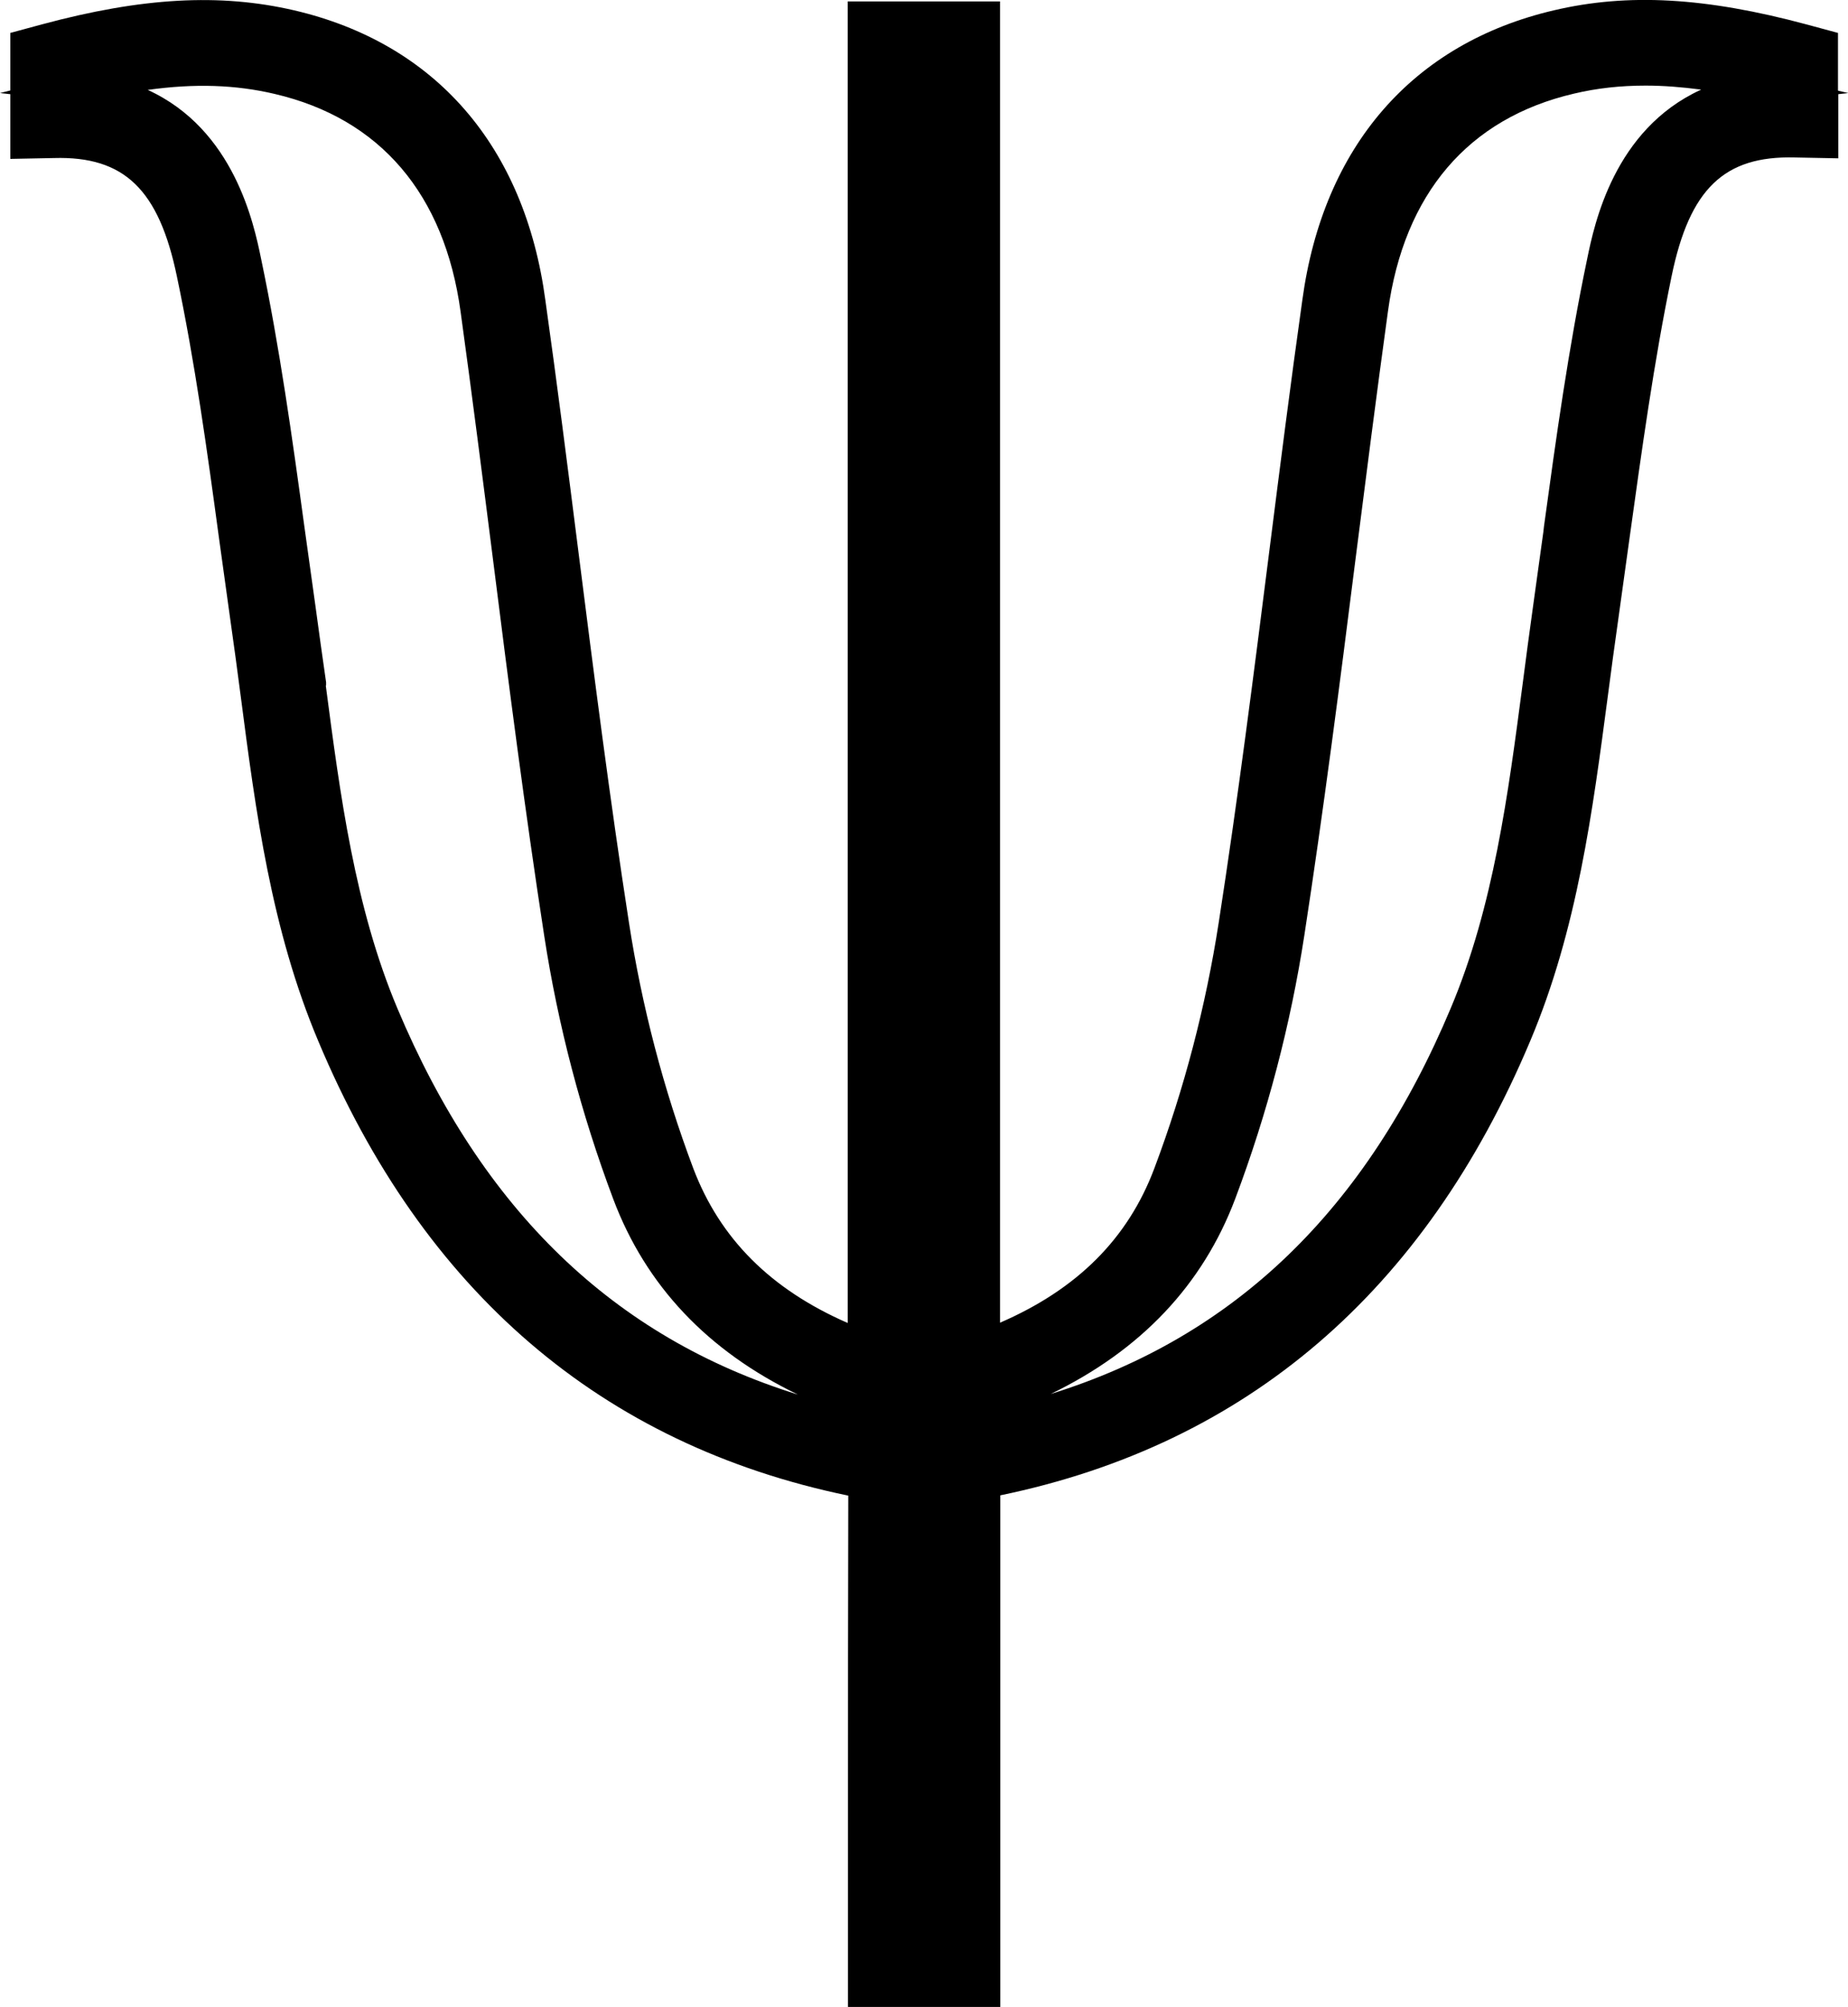 <?xml version="1.0" encoding="UTF-8"?>
<svg id="Layer_2" data-name="Layer 2" xmlns="http://www.w3.org/2000/svg" viewBox="0 0 64.55 70.11">
  <g id="Layer_1-2" data-name="Layer 1">
    <path d="M64.2,3.16V1.15l-1.11-.3c-3.5-.94-6.22-1.1-8.81-.49-4.93,1.15-8.06,4.75-8.79,10.12-.41,2.91-.78,5.82-1.15,8.74-.54,4.27-1.1,8.68-1.77,13-.45,2.91-1.2,5.8-2.25,8.59-.92,2.45-2.69,4.22-5.39,5.39V.05h-5.32V46.21c-2.7-1.18-4.46-2.95-5.39-5.39-1.05-2.79-1.8-5.68-2.25-8.59-.67-4.32-1.23-8.73-1.77-12.99-.37-2.92-.74-5.84-1.15-8.75C18.33,5.11,15.21,1.51,10.27,.36,7.68-.24,4.96-.09,1.47,.85L.36,1.15V3.16l-.36,.09,.36,.04v2.26l1.53-.03c2.45-.07,3.66,1.1,4.29,4.14,.63,2.99,1.06,6.11,1.47,9.14,.13,.94,.26,1.88,.39,2.81,.13,.9,.25,1.81,.37,2.72,.52,4,1.06,8.13,2.71,12.04,3.67,8.75,9.9,14.09,18.51,15.87h0c-.01,4.58-.01,6.96-.01,10.32v7.54h5.32v-7.49c0-3.39,0-5.77,0-10.36v-.02c8.61-1.78,14.83-7.12,18.51-15.87,1.65-3.91,2.18-8.04,2.71-12.04,.12-.91,.24-1.82,.37-2.72,.13-.93,.26-1.87,.39-2.81,.42-3.02,.85-6.15,1.47-9.15,.63-3.05,1.84-4.2,4.29-4.14l1.53,.03V3.29l.35-.04-.35-.08Zm-4.8-.02c-3.02,1.39-3.71,4.68-3.96,5.9-.65,3.1-1.09,6.28-1.51,9.35l-.02,.18c-.12,.87-.24,1.74-.36,2.6-.13,.92-.25,1.84-.37,2.76-.5,3.8-1.01,7.73-2.5,11.27-2.96,7.06-7.55,11.49-13.98,13.49,3.14-1.52,5.31-3.8,6.45-6.83,1.12-2.98,1.93-6.07,2.41-9.19,.67-4.36,1.24-8.79,1.78-13.08,.37-2.9,.74-5.81,1.14-8.71,.56-4.12,2.81-6.75,6.5-7.61,.8-.19,1.62-.28,2.5-.28,.62,0,1.26,.05,1.94,.14ZM11.39,23.94v-.11c-.13-.89-.25-1.77-.37-2.65-.13-.93-.26-1.86-.39-2.8-.42-3.07-.86-6.24-1.51-9.34-.25-1.22-.94-4.52-3.96-5.9,1.65-.23,3.07-.18,4.43,.14,3.69,.86,5.94,3.5,6.5,7.62,.4,2.9,.77,5.81,1.14,8.72,.54,4.29,1.11,8.72,1.78,13.07,.48,3.12,1.29,6.21,2.41,9.19,1.14,3.03,3.3,5.31,6.45,6.83-6.43-2-11.02-6.43-13.99-13.49h0c-1.49-3.54-2-7.47-2.5-11.27Z"/>
  </g>
</svg>